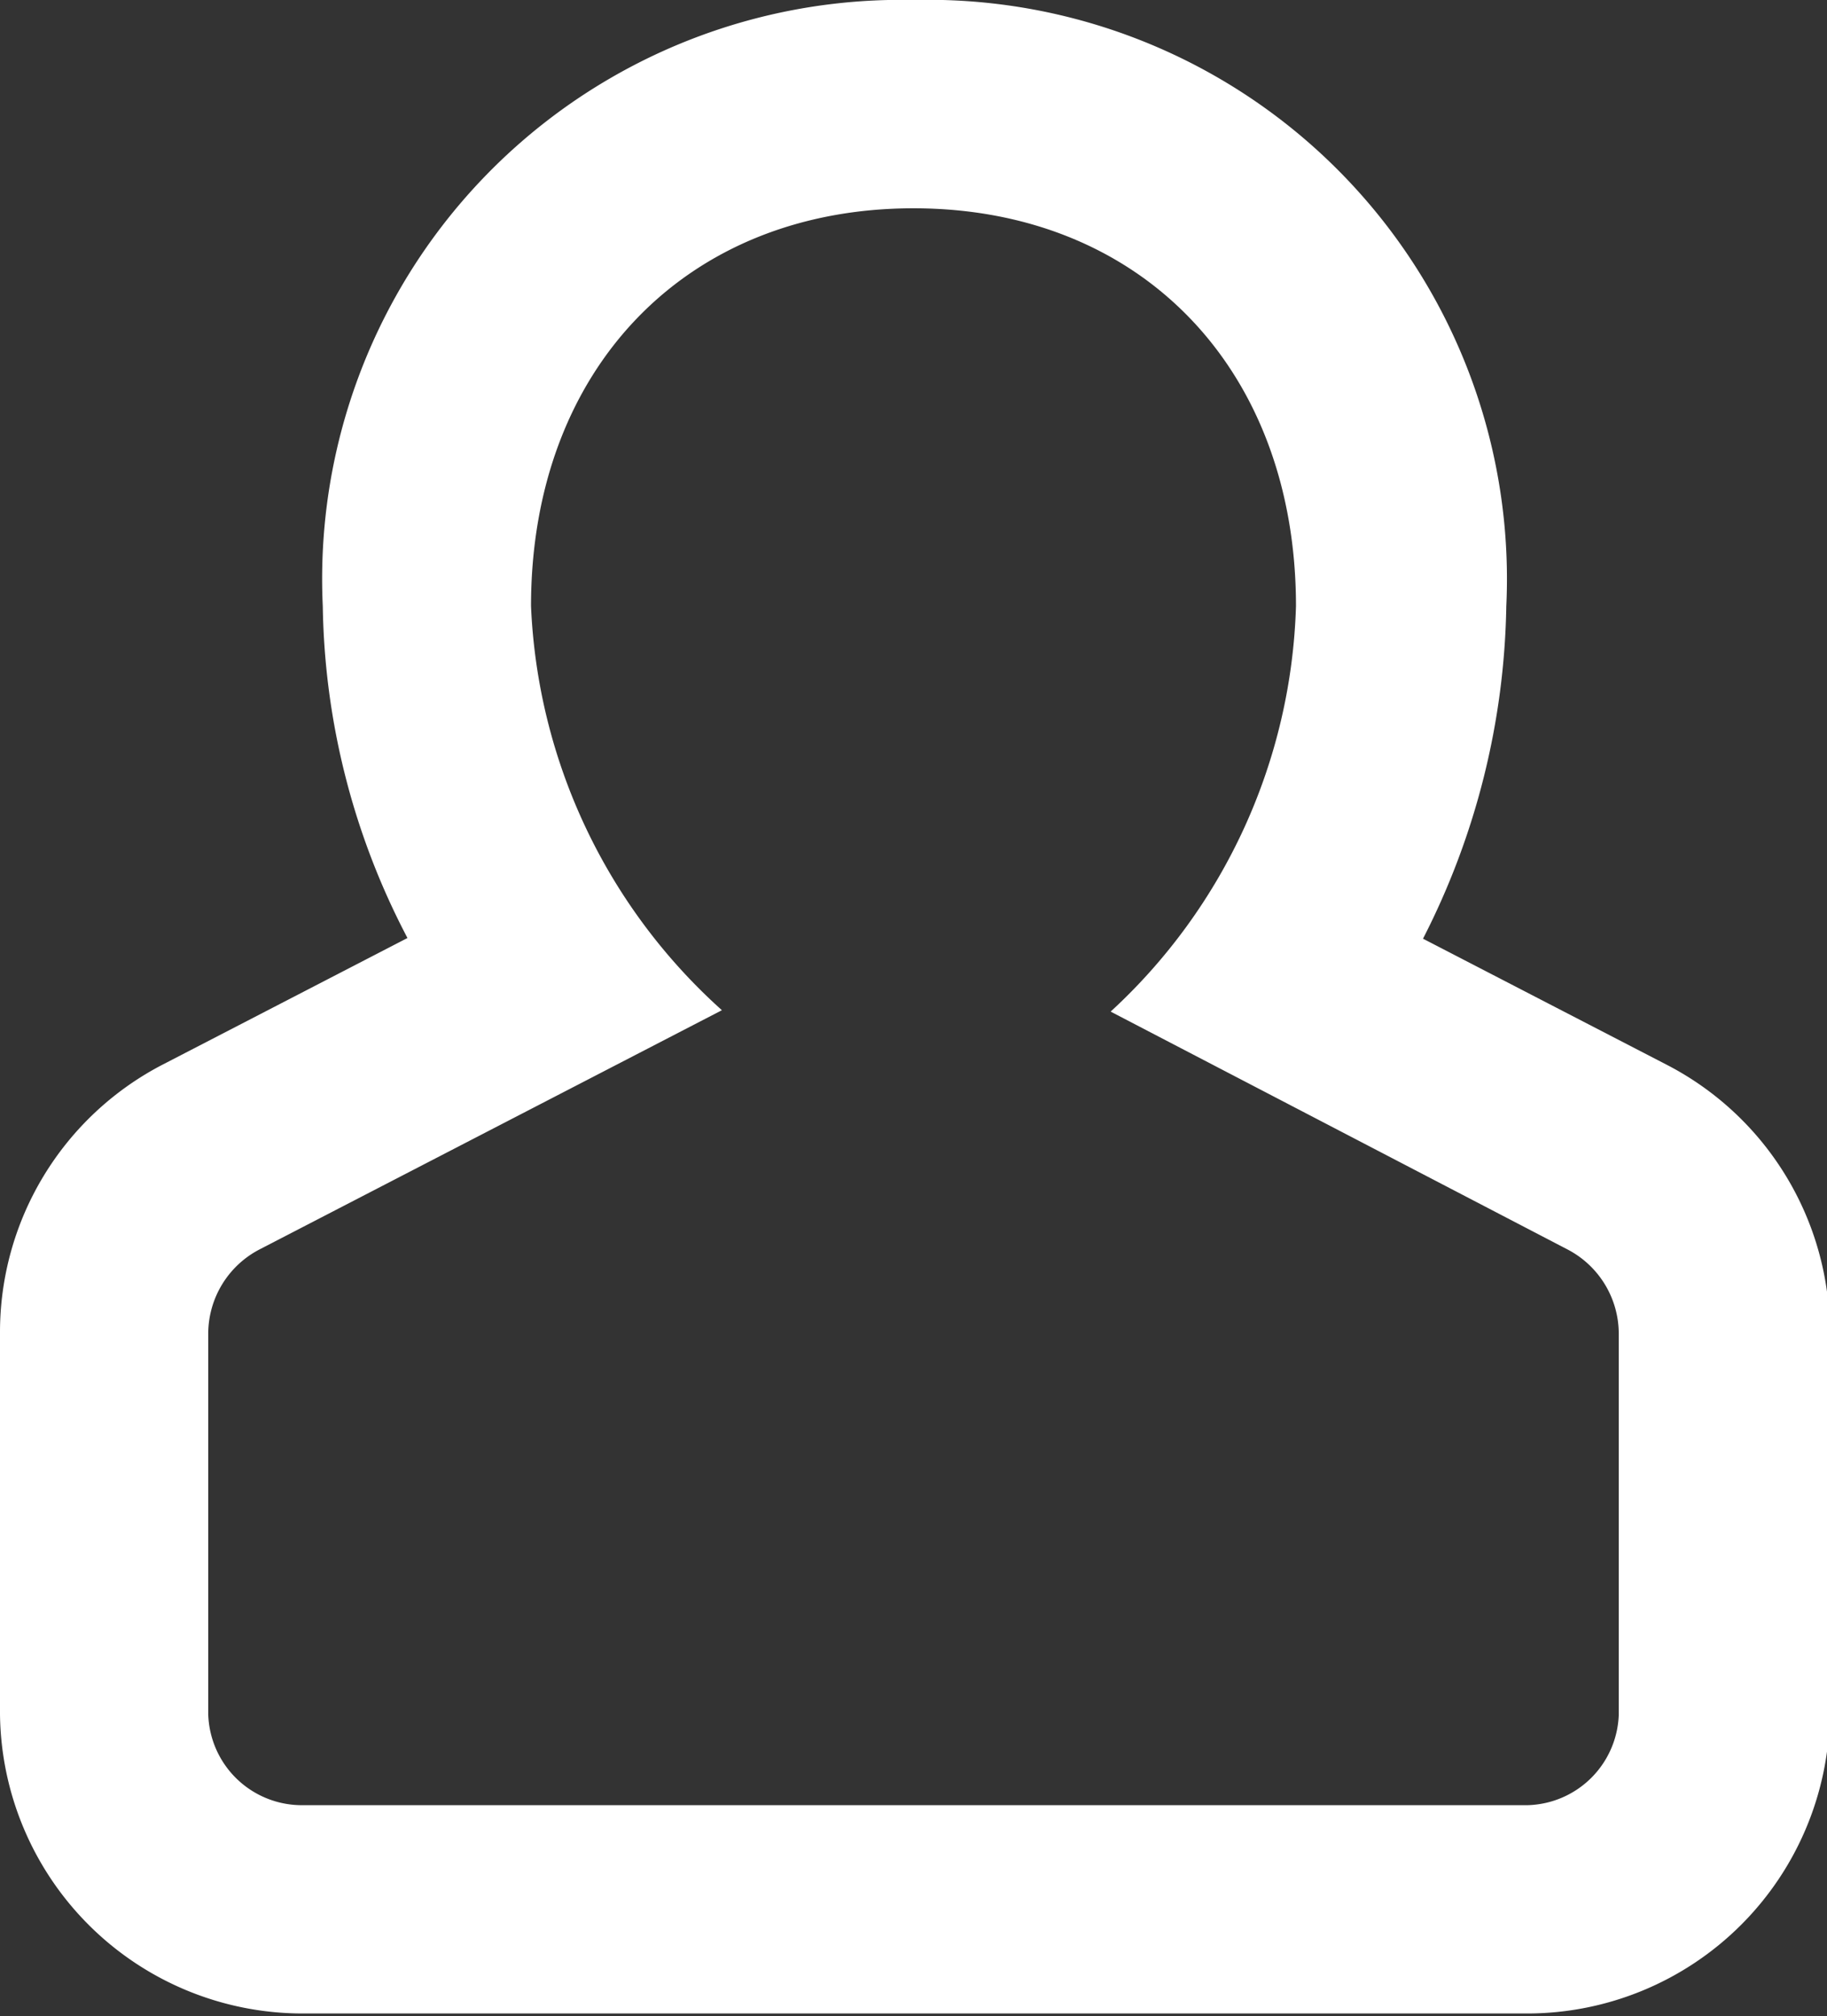 <svg xmlns="http://www.w3.org/2000/svg" viewBox="0 0 26.32 29.04"><rect x="0" y="0" width="26.32" height="29.04" fill="#333333" stroke="none"/><defs><style>.cls-1{fill:#fff;}</style></defs><title>avatar</title><g id="Layer_2" data-name="Layer 2"><g id="Layer_1-2" data-name="Layer 1"><path class="cls-1" d="M13.16,3c3.28,0,5.51,2.32,5.51,5.73A8.26,8.26,0,0,1,16,14.57L22.59,18a1.37,1.37,0,0,1,.73,1.21v5.49A1.35,1.35,0,0,1,22,26H4.36A1.35,1.35,0,0,1,3,24.69V19.2A1.37,1.37,0,0,1,3.73,18l6.67-3.45A8.29,8.29,0,0,1,7.65,8.73C7.65,5.32,9.88,3,13.16,3m0-3A8.34,8.34,0,0,0,4.65,8.73a10.6,10.6,0,0,0,1.22,4.78L2.35,15.33A4.34,4.34,0,0,0,0,19.2v5.49A4.36,4.36,0,0,0,4.36,29H22a4.36,4.36,0,0,0,4.36-4.35V19.2A4.34,4.34,0,0,0,24,15.33l-3.5-1.81a10.88,10.88,0,0,0,1.2-4.79A8.34,8.34,0,0,0,13.16,0Z"/></g></g></svg>